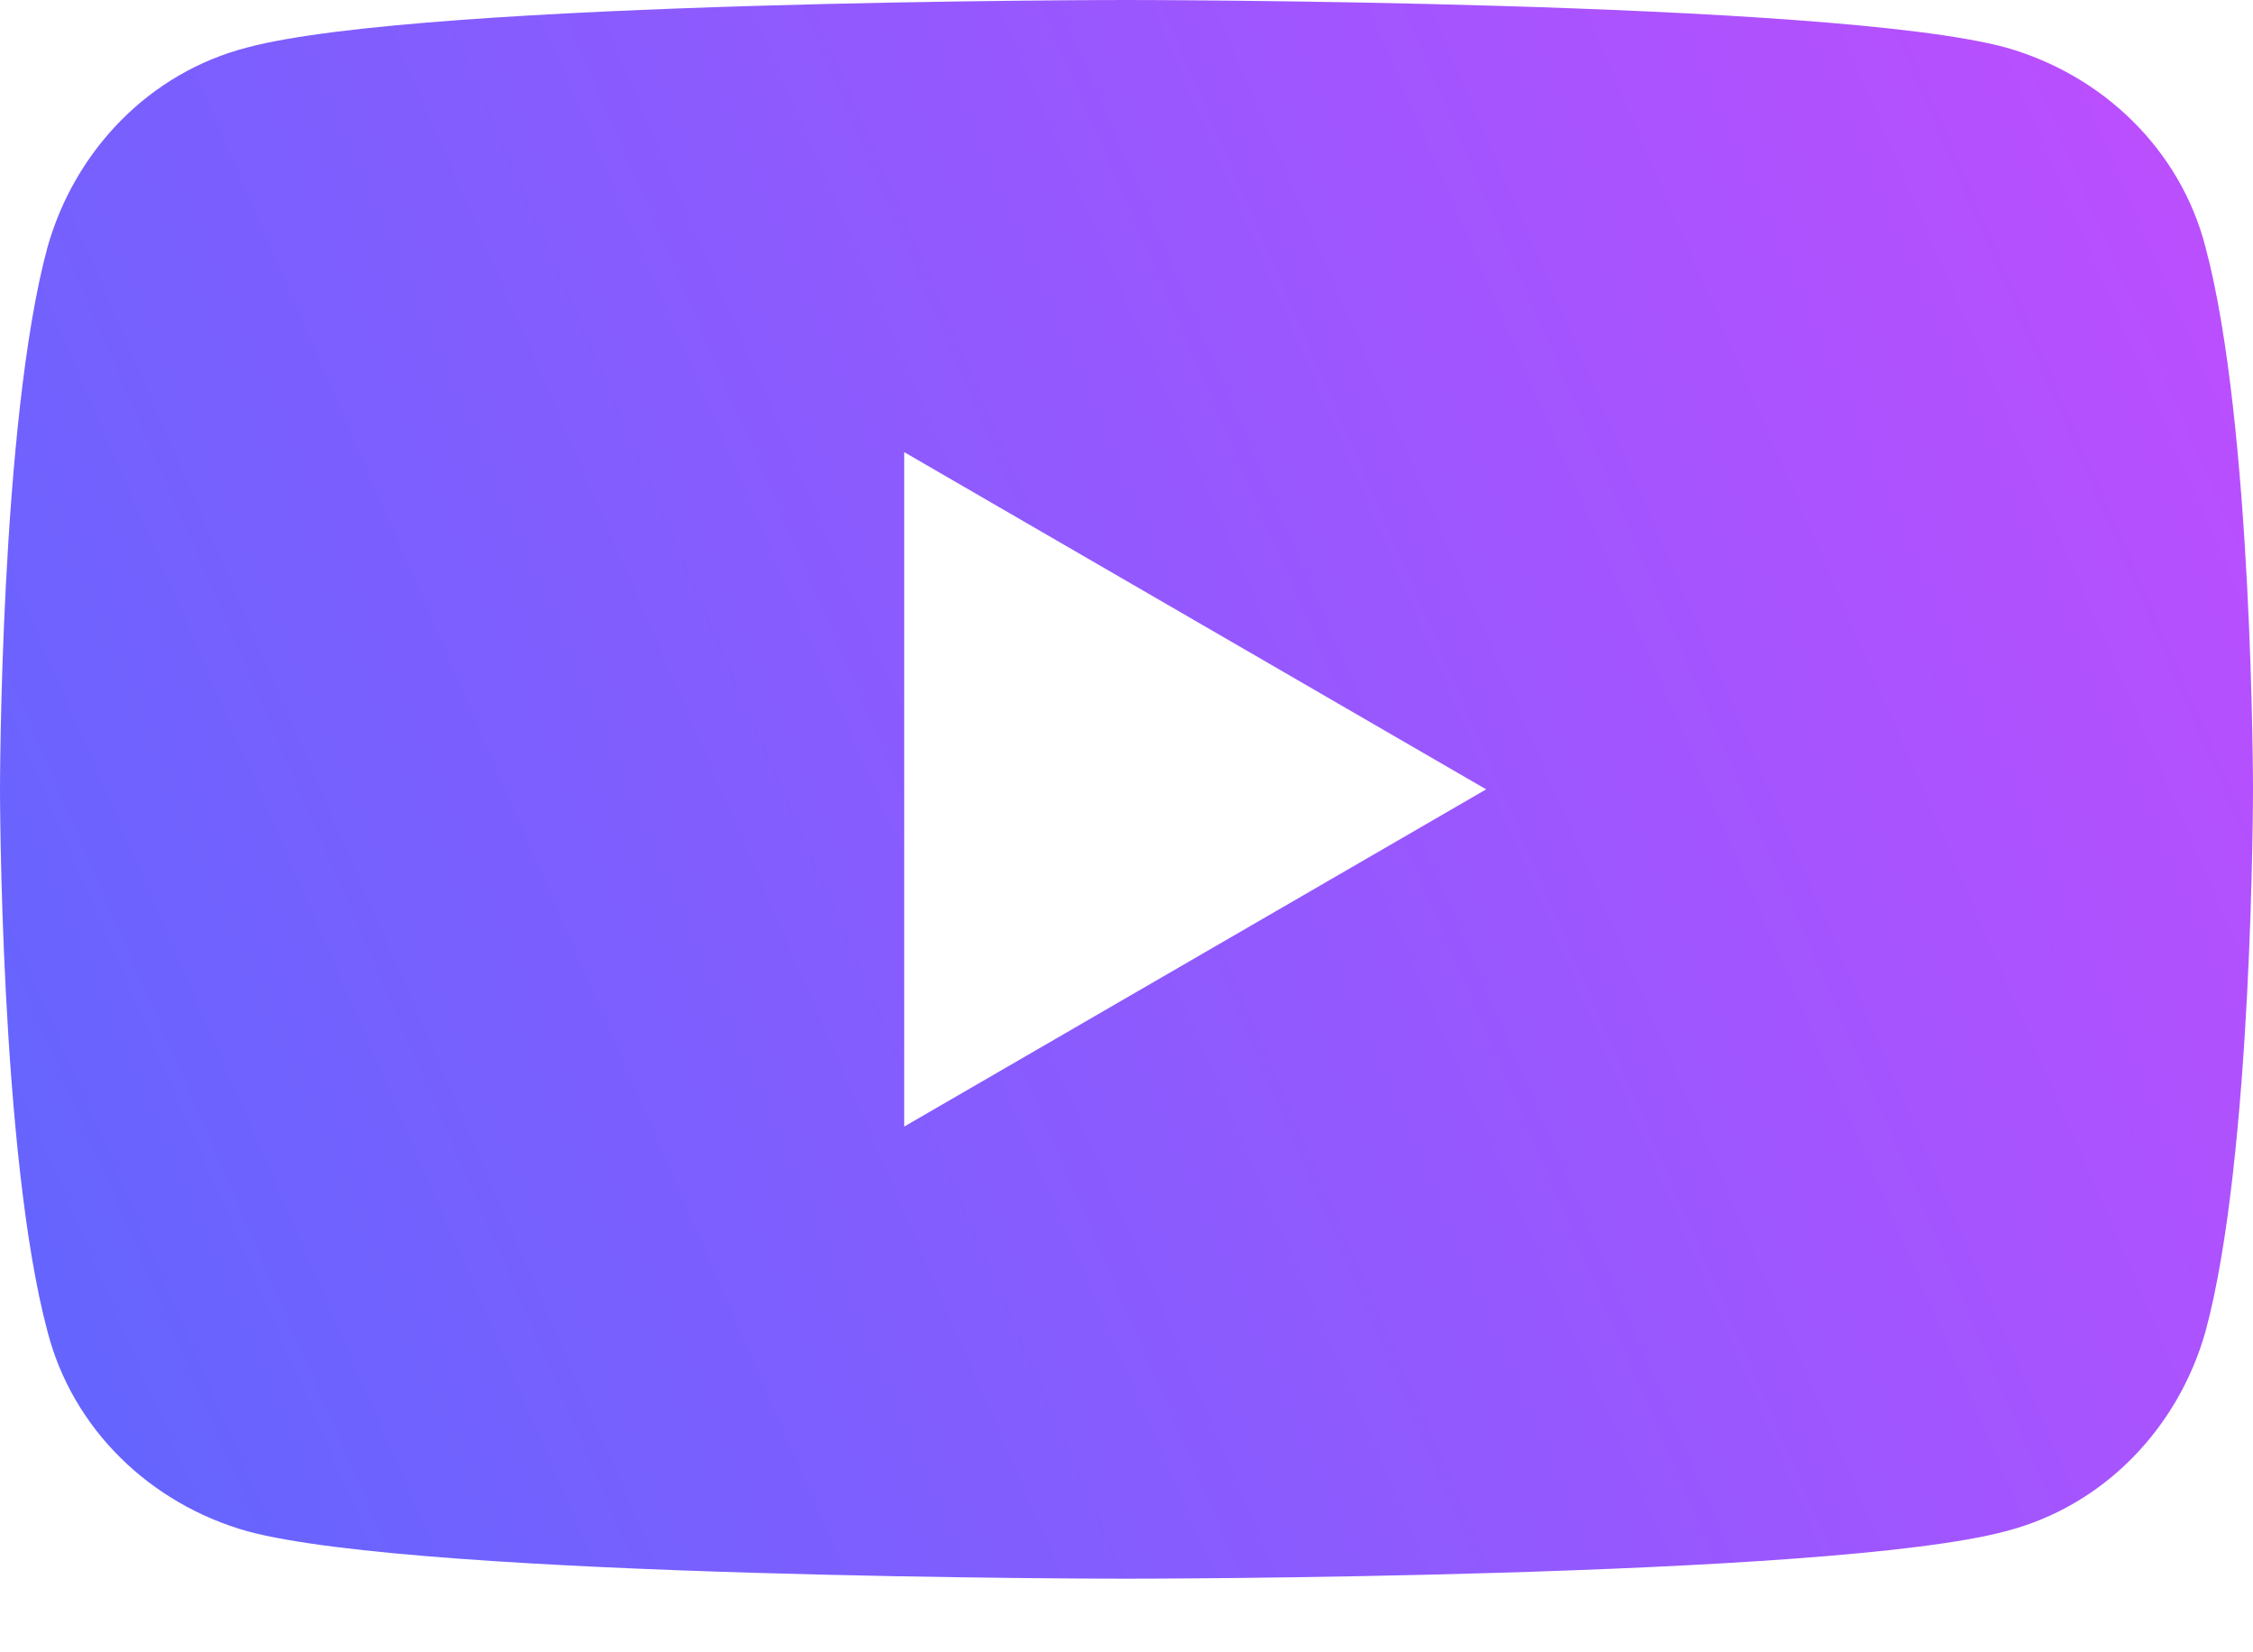 <svg width="30" height="22" viewBox="0 0 30 22" fill="none" xmlns="http://www.w3.org/2000/svg">
<path d="M29.368 3.293C29.035 1.996 28.004 0.998 26.707 0.632C24.379 -7.53318e-07 15 0 15 0C15 0 5.654 -7.53318e-07 3.293 0.632C1.996 0.965 0.998 1.996 0.632 3.293C-1.18945e-07 5.621 0 10.51 0 10.51C0 10.51 -1.18945e-07 15.366 0.632 17.727C0.965 19.024 1.996 20.022 3.293 20.388C5.621 21.02 15 21.02 15 21.02C15 21.02 24.346 21.02 26.707 20.388C28.004 20.055 29.002 19.024 29.368 17.727C30 15.399 30 10.51 30 10.51C30 10.51 30 5.654 29.368 3.293ZM12.04 15V6.02L19.789 10.51L12.04 15Z" fill="url(#paint0_linear_2103_44)"/>
<defs>
<linearGradient id="paint0_linear_2103_44" x1="-5.337" y1="35.168" x2="49.904" y2="11.229" gradientUnits="userSpaceOnUse">
<stop stop-color="#446DFE"/>
<stop offset="1" stop-color="#E444FE"/>
</linearGradient>
</defs>
</svg>
